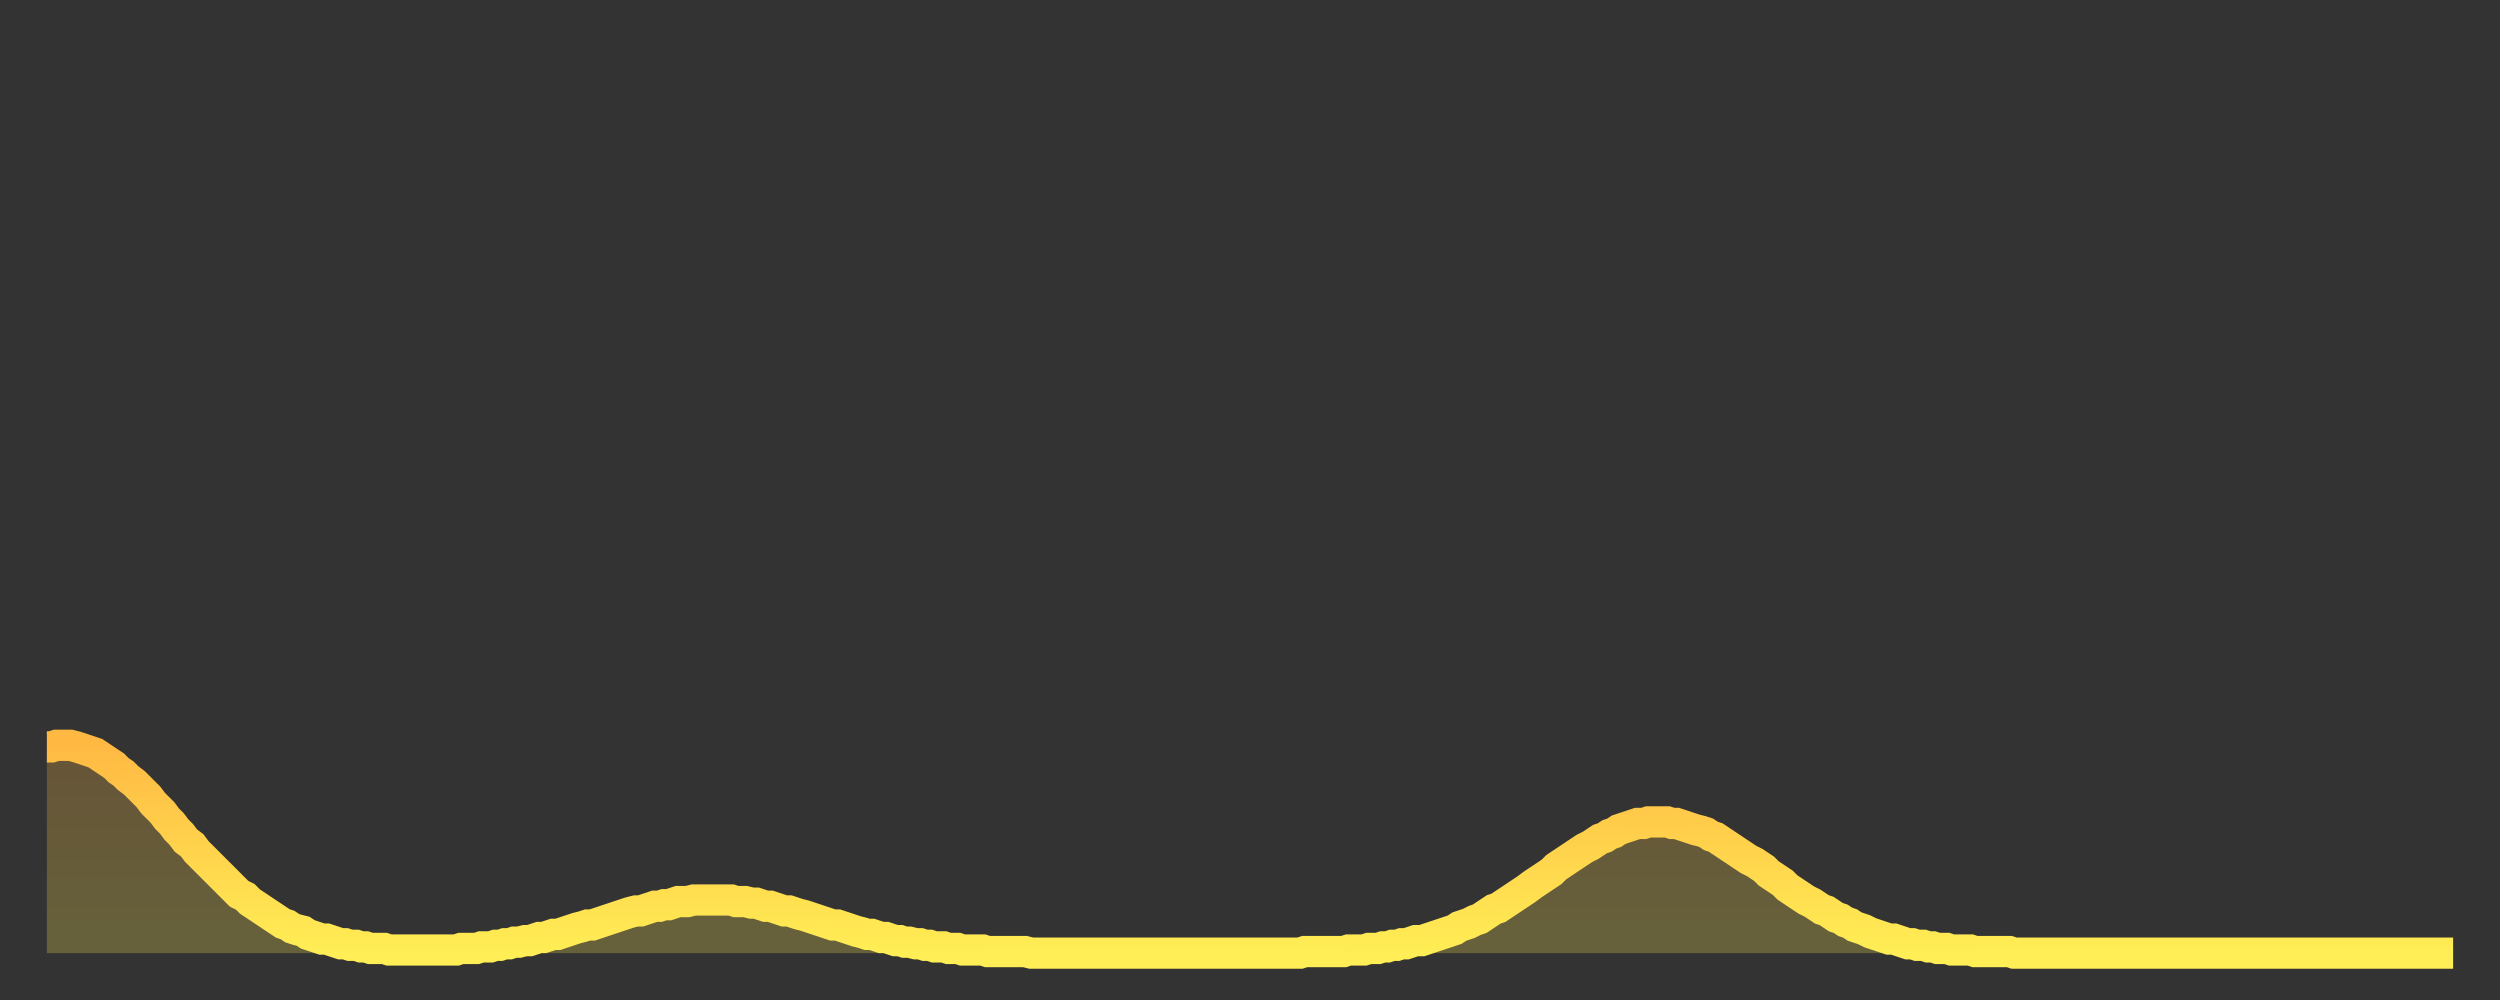 <?xml version="1.0" encoding="utf-8" ?>
<svg baseProfile="full" height="64" version="1.1" width="160" xmlns="http://www.w3.org/2000/svg" xmlns:ev="http://www.w3.org/2001/xml-events" xmlns:xlink="http://www.w3.org/1999/xlink"><rect width="100%" height="100%" fill="#333333" stroke="none"/><defs><linearGradient id="id4094944" x1="0" x2="0" y1="0" y2="1"><stop offset="0%" stop-color="#ffb943" /><stop offset="50%" stop-color="#ffd34c" /><stop offset="100%" stop-color="#ffee55" /></linearGradient></defs><g transform="translate(3,3)"><g><path d="M 0.0 44.8 0.3 44.8 0.6 44.7 0.9 44.7 1.2 44.7 1.5 44.7 1.9 44.8 2.2 44.9 2.5 45.0 2.8 45.1 3.1 45.2 3.4 45.4 3.7 45.6 4.0 45.8 4.3 46.0 4.6 46.3 4.9 46.5 5.2 46.8 5.6 47.1 5.9 47.4 6.2 47.7 6.5 48.0 6.8 48.4 7.1 48.7 7.4 49.0 7.7 49.4 8.0 49.7 8.3 50.1 8.6 50.4 8.9 50.8 9.3 51.1 9.6 51.5 9.9 51.8 10.2 52.1 10.5 52.4 10.8 52.7 11.1 53.0 11.4 53.3 11.7 53.6 12.0 53.9 12.3 54.2 12.7 54.4 13.0 54.7 13.3 54.9 13.6 55.1 13.9 55.3 14.2 55.5 14.5 55.7 14.8 55.9 15.1 56.1 15.4 56.2 15.7 56.4 16.0 56.5 16.4 56.6 16.7 56.8 17.0 56.9 17.3 57.0 17.6 57.1 17.9 57.1 18.2 57.2 18.5 57.3 18.8 57.4 19.1 57.4 19.4 57.5 19.8 57.5 20.1 57.6 20.4 57.6 20.7 57.7 21.0 57.7 21.3 57.7 21.6 57.7 21.9 57.8 22.2 57.8 22.5 57.8 22.8 57.8 23.1 57.8 23.5 57.8 23.8 57.8 24.1 57.8 24.4 57.8 24.7 57.8 25.0 57.8 25.3 57.8 25.6 57.8 25.9 57.8 26.2 57.8 26.5 57.7 26.8 57.7 27.2 57.7 27.5 57.7 27.8 57.6 28.1 57.6 28.4 57.6 28.7 57.5 29.0 57.5 29.3 57.4 29.6 57.4 29.9 57.3 30.2 57.3 30.6 57.2 30.9 57.2 31.2 57.1 31.5 57.0 31.8 57.0 32.1 56.9 32.4 56.8 32.7 56.8 33.0 56.7 33.3 56.6 33.6 56.5 33.9 56.4 34.3 56.3 34.6 56.2 34.9 56.2 35.2 56.1 35.5 56.0 35.8 55.9 36.1 55.8 36.4 55.7 36.7 55.6 37.0 55.5 37.3 55.4 37.7 55.3 38.0 55.3 38.3 55.2 38.6 55.1 38.9 55.0 39.2 55.0 39.5 54.9 39.8 54.9 40.1 54.8 40.4 54.7 40.7 54.7 41.0 54.7 41.4 54.6 41.7 54.6 42.0 54.6 42.3 54.6 42.6 54.6 42.9 54.6 43.2 54.6 43.5 54.6 43.8 54.6 44.1 54.7 44.4 54.7 44.7 54.7 45.1 54.8 45.4 54.8 45.7 54.9 46.0 55.0 46.3 55.0 46.6 55.1 46.9 55.2 47.2 55.3 47.5 55.3 47.8 55.4 48.1 55.5 48.5 55.6 48.8 55.7 49.1 55.8 49.4 55.9 49.7 56.0 50.0 56.1 50.3 56.2 50.6 56.2 50.9 56.3 51.2 56.4 51.5 56.5 51.8 56.6 52.2 56.7 52.5 56.8 52.8 56.8 53.1 56.9 53.4 57.0 53.7 57.0 54.0 57.1 54.3 57.2 54.6 57.2 54.9 57.3 55.2 57.3 55.6 57.4 55.9 57.4 56.2 57.5 56.5 57.5 56.8 57.6 57.1 57.6 57.4 57.6 57.7 57.7 58.0 57.7 58.3 57.7 58.6 57.8 58.9 57.8 59.3 57.8 59.6 57.8 59.9 57.8 60.2 57.9 60.5 57.9 60.8 57.9 61.1 57.9 61.4 57.9 61.7 57.9 62.0 57.9 62.3 57.9 62.6 57.9 63.0 58.0 63.3 58.0 63.6 58.0 63.9 58.0 64.2 58.0 64.5 58.0 64.8 58.0 65.1 58.0 65.4 58.0 65.7 58.0 66.0 58.0 66.4 58.0 66.7 58.0 67.0 58.0 67.3 58.0 67.6 58.0 67.9 58.0 68.2 58.0 68.5 58.0 68.8 58.0 69.1 58.0 69.4 58.0 69.7 58.0 70.1 58.0 70.4 58.0 70.7 58.0 71.0 58.0 71.3 58.0 71.6 58.0 71.9 58.0 72.2 58.0 72.5 58.0 72.8 58.0 73.1 58.0 73.5 58.0 73.8 58.0 74.1 58.0 74.4 58.0 74.7 58.0 75.0 58.0 75.3 58.0 75.6 58.0 75.9 58.0 76.2 58.0 76.5 58.0 76.8 58.0 77.2 58.0 77.5 58.0 77.8 58.0 78.1 58.0 78.4 58.0 78.7 58.0 79.0 58.0 79.3 58.0 79.6 58.0 79.9 58.0 80.2 58.0 80.5 57.9 80.9 57.9 81.2 57.9 81.5 57.9 81.8 57.9 82.1 57.9 82.4 57.9 82.7 57.9 83.0 57.9 83.3 57.8 83.6 57.8 83.9 57.8 84.3 57.8 84.6 57.7 84.9 57.7 85.2 57.7 85.5 57.6 85.8 57.6 86.1 57.5 86.4 57.5 86.7 57.4 87.0 57.4 87.3 57.3 87.6 57.2 88.0 57.2 88.3 57.1 88.6 57.0 88.9 56.9 89.2 56.8 89.5 56.7 89.8 56.6 90.1 56.5 90.4 56.3 90.7 56.2 91.0 56.1 91.4 55.9 91.7 55.8 92.0 55.6 92.3 55.4 92.6 55.2 92.9 55.1 93.2 54.9 93.5 54.7 93.8 54.5 94.1 54.3 94.4 54.1 94.7 53.9 95.1 53.6 95.4 53.4 95.7 53.2 96.0 53.0 96.3 52.8 96.6 52.5 96.9 52.3 97.2 52.1 97.5 51.9 97.8 51.7 98.1 51.5 98.4 51.3 98.8 51.1 99.1 50.9 99.4 50.7 99.7 50.6 100.0 50.4 100.3 50.3 100.6 50.1 100.9 50.0 101.2 49.9 101.5 49.8 101.8 49.7 102.2 49.7 102.5 49.6 102.8 49.6 103.1 49.6 103.4 49.6 103.7 49.6 104.0 49.7 104.3 49.7 104.6 49.8 104.9 49.9 105.2 50.0 105.5 50.1 105.9 50.2 106.2 50.3 106.5 50.5 106.8 50.6 107.1 50.8 107.4 51.0 107.7 51.2 108.0 51.4 108.3 51.6 108.6 51.8 108.9 52.0 109.3 52.2 109.6 52.4 109.9 52.6 110.2 52.9 110.5 53.1 110.8 53.3 111.1 53.5 111.4 53.8 111.7 54.0 112.0 54.2 112.3 54.4 112.6 54.6 113.0 54.8 113.3 55.0 113.6 55.2 113.9 55.3 114.2 55.5 114.5 55.7 114.8 55.8 115.1 56.0 115.4 56.1 115.7 56.3 116.0 56.4 116.3 56.5 116.7 56.7 117.0 56.8 117.3 56.9 117.6 57.0 117.9 57.1 118.2 57.1 118.5 57.2 118.8 57.3 119.1 57.4 119.4 57.4 119.7 57.5 120.1 57.5 120.4 57.6 120.7 57.6 121.0 57.7 121.3 57.7 121.6 57.7 121.9 57.8 122.2 57.8 122.5 57.8 122.8 57.8 123.1 57.8 123.4 57.9 123.8 57.9 124.1 57.9 124.4 57.9 124.7 57.9 125.0 57.9 125.3 57.9 125.6 57.9 125.9 58.0 126.2 58.0 126.5 58.0 126.8 58.0 127.2 58.0 127.5 58.0 127.8 58.0 128.1 58.0 128.4 58.0 128.7 58.0 129.0 58.0 129.3 58.0 129.6 58.0 129.9 58.0 130.2 58.0 130.5 58.0 130.9 58.0 131.2 58.0 131.5 58.0 131.8 58.0 132.1 58.0 132.4 58.0 132.7 58.0 133.0 58.0 133.3 58.0 133.6 58.0 133.9 58.0 134.2 58.0 134.6 58.0 134.9 58.0 135.2 58.0 135.5 58.0 135.8 58.0 136.1 58.0 136.4 58.0 136.7 58.0 137.0 58.0 137.3 58.0 137.6 58.0 138.0 58.0 138.3 58.0 138.6 58.0 138.9 58.0 139.2 58.0 139.5 58.0 139.8 58.0 140.1 58.0 140.4 58.0 140.7 58.0 141.0 58.0 141.3 58.0 141.7 58.0 142.0 58.0 142.3 58.0 142.6 58.0 142.9 58.0 143.2 58.0 143.5 58.0 143.8 58.0 144.1 58.0 144.4 58.0 144.7 58.0 145.1 58.0 145.4 58.0 145.7 58.0 146.0 58.0 146.3 58.0 146.6 58.0 146.9 58.0 147.2 58.0 147.5 58.0 147.8 58.0 148.1 58.0 148.4 58.0 148.8 58.0 149.1 58.0 149.4 58.0 149.7 58.0 150.0 58.0 150.3 58.0 150.6 58.0 150.9 58.0 151.2 58.0 151.5 58.0 151.8 58.0 152.1 58.0 152.5 58.0 152.8 58.0 153.1 58.0 153.4 58.0 153.7 58.0 154.0 58.0" fill="none" id="graph-curve" opacity="1" stroke="url(#id4094944)" stroke-width="2" /><path d="M 0 58 L 0.0 44.8 0.3 44.8 0.6 44.7 0.9 44.7 1.2 44.7 1.5 44.7 1.9 44.8 2.2 44.9 2.5 45.0 2.8 45.1 3.1 45.2 3.4 45.4 3.7 45.6 4.0 45.8 4.3 46.0 4.6 46.3 4.9 46.5 5.2 46.8 5.6 47.1 5.9 47.4 6.2 47.7 6.5 48.0 6.8 48.4 7.1 48.7 7.4 49.0 7.7 49.4 8.0 49.7 8.3 50.1 8.6 50.4 8.9 50.8 9.3 51.1 9.6 51.5 9.9 51.8 10.2 52.1 10.5 52.4 10.8 52.7 11.1 53.0 11.4 53.3 11.7 53.6 12.0 53.9 12.3 54.2 12.7 54.4 13.0 54.7 13.3 54.9 13.6 55.1 13.9 55.3 14.2 55.5 14.5 55.7 14.8 55.9 15.1 56.1 15.4 56.2 15.7 56.4 16.0 56.5 16.4 56.6 16.7 56.8 17.0 56.9 17.3 57.0 17.6 57.1 17.9 57.1 18.2 57.2 18.5 57.3 18.8 57.4 19.1 57.4 19.4 57.5 19.8 57.5 20.1 57.6 20.4 57.6 20.7 57.7 21.0 57.7 21.3 57.7 21.6 57.7 21.9 57.8 22.2 57.8 22.5 57.8 22.8 57.8 23.1 57.8 23.5 57.8 23.8 57.8 24.1 57.8 24.4 57.8 24.7 57.8 25.0 57.8 25.3 57.8 25.6 57.8 25.9 57.8 26.2 57.8 26.5 57.7 26.8 57.7 27.2 57.7 27.5 57.7 27.8 57.6 28.1 57.6 28.4 57.6 28.7 57.5 29.0 57.5 29.3 57.4 29.6 57.4 29.9 57.3 30.2 57.3 30.6 57.2 30.9 57.2 31.2 57.1 31.5 57.0 31.8 57.0 32.1 56.9 32.4 56.8 32.7 56.8 33.0 56.7 33.3 56.6 33.6 56.5 33.9 56.4 34.3 56.3 34.6 56.2 34.9 56.2 35.2 56.1 35.5 56.0 35.8 55.9 36.1 55.8 36.4 55.7 36.7 55.6 37.0 55.5 37.3 55.4 37.7 55.3 38.0 55.3 38.3 55.2 38.6 55.1 38.9 55.0 39.2 55.0 39.5 54.9 39.8 54.9 40.1 54.8 40.4 54.7 40.7 54.7 41.0 54.7 41.4 54.6 41.7 54.6 42.0 54.6 42.3 54.6 42.6 54.6 42.9 54.6 43.2 54.6 43.5 54.6 43.8 54.6 44.1 54.7 44.4 54.7 44.7 54.7 45.1 54.8 45.4 54.8 45.7 54.9 46.0 55.0 46.3 55.0 46.6 55.1 46.9 55.2 47.2 55.3 47.5 55.3 47.8 55.4 48.1 55.5 48.5 55.6 48.8 55.7 49.1 55.8 49.4 55.9 49.7 56.0 50.0 56.1 50.3 56.2 50.6 56.2 50.9 56.3 51.2 56.4 51.5 56.5 51.8 56.6 52.2 56.7 52.5 56.8 52.8 56.8 53.1 56.9 53.4 57.0 53.7 57.0 54.0 57.1 54.3 57.2 54.6 57.2 54.9 57.3 55.2 57.3 55.6 57.4 55.9 57.4 56.2 57.5 56.5 57.5 56.8 57.6 57.1 57.6 57.4 57.6 57.7 57.7 58.0 57.7 58.3 57.7 58.6 57.8 58.9 57.8 59.3 57.8 59.6 57.8 59.9 57.8 60.2 57.9 60.5 57.9 60.8 57.9 61.1 57.9 61.4 57.9 61.7 57.9 62.0 57.9 62.3 57.9 62.6 57.9 63.0 58.0 63.3 58.0 63.6 58.0 63.9 58.0 64.2 58.0 64.5 58.0 64.8 58.0 65.1 58.0 65.4 58.0 65.7 58.0 66.0 58.0 66.4 58.0 66.7 58.0 67.0 58.0 67.3 58.0 67.6 58.0 67.9 58.0 68.2 58.0 68.5 58.0 68.8 58.0 69.1 58.0 69.4 58.0 69.7 58.0 70.1 58.0 70.4 58.0 70.7 58.0 71.0 58.0 71.3 58.0 71.6 58.0 71.9 58.0 72.2 58.0 72.5 58.0 72.8 58.0 73.1 58.0 73.5 58.0 73.8 58.0 74.1 58.0 74.4 58.0 74.7 58.0 75.0 58.0 75.3 58.0 75.6 58.0 75.9 58.0 76.2 58.0 76.5 58.0 76.8 58.0 77.2 58.0 77.5 58.0 77.8 58.0 78.1 58.0 78.4 58.0 78.7 58.0 79.0 58.0 79.3 58.0 79.6 58.0 79.9 58.0 80.2 58.0 80.5 57.9 80.9 57.9 81.2 57.9 81.5 57.9 81.8 57.9 82.1 57.9 82.4 57.9 82.7 57.9 83.0 57.9 83.3 57.8 83.6 57.8 83.9 57.8 84.3 57.8 84.6 57.7 84.9 57.7 85.2 57.7 85.5 57.6 85.8 57.6 86.1 57.5 86.4 57.5 86.7 57.4 87.0 57.4 87.3 57.3 87.6 57.2 88.0 57.2 88.3 57.1 88.6 57.0 88.9 56.9 89.2 56.8 89.5 56.7 89.8 56.6 90.1 56.5 90.4 56.3 90.7 56.2 91.0 56.1 91.4 55.9 91.7 55.8 92.0 55.6 92.3 55.4 92.6 55.2 92.9 55.1 93.2 54.9 93.5 54.7 93.8 54.5 94.1 54.3 94.4 54.1 94.7 53.9 95.1 53.6 95.4 53.4 95.7 53.2 96.0 53.0 96.3 52.8 96.6 52.5 96.9 52.3 97.2 52.1 97.5 51.9 97.8 51.7 98.1 51.5 98.4 51.3 98.8 51.1 99.1 50.9 99.4 50.7 99.7 50.6 100.0 50.4 100.3 50.3 100.6 50.1 100.9 50.0 101.2 49.9 101.5 49.8 101.8 49.7 102.2 49.7 102.5 49.6 102.8 49.6 103.1 49.6 103.4 49.6 103.7 49.6 104.0 49.7 104.3 49.7 104.6 49.8 104.9 49.9 105.2 50.0 105.5 50.1 105.9 50.2 106.2 50.3 106.5 50.5 106.8 50.6 107.1 50.8 107.4 51.0 107.7 51.2 108.0 51.4 108.3 51.6 108.6 51.8 108.9 52.0 109.3 52.2 109.6 52.4 109.9 52.6 110.2 52.9 110.5 53.1 110.8 53.3 111.1 53.5 111.4 53.8 111.7 54.0 112.0 54.2 112.3 54.4 112.6 54.6 113.0 54.8 113.3 55.0 113.6 55.2 113.9 55.3 114.2 55.5 114.5 55.7 114.8 55.8 115.1 56.0 115.4 56.1 115.7 56.3 116.0 56.4 116.3 56.5 116.7 56.7 117.0 56.8 117.3 56.9 117.6 57.0 117.9 57.1 118.2 57.1 118.5 57.2 118.8 57.3 119.1 57.4 119.4 57.4 119.7 57.5 120.1 57.5 120.4 57.6 120.7 57.6 121.0 57.7 121.3 57.7 121.6 57.7 121.9 57.8 122.2 57.8 122.5 57.8 122.8 57.8 123.1 57.8 123.4 57.9 123.8 57.9 124.1 57.9 124.4 57.9 124.7 57.9 125.0 57.9 125.3 57.9 125.6 57.9 125.9 58.0 126.2 58.0 126.5 58.0 126.8 58.0 127.2 58.0 127.5 58.0 127.8 58.0 128.1 58.0 128.4 58.0 128.7 58.0 129.0 58.0 129.3 58.0 129.6 58.0 129.9 58.0 130.2 58.0 130.5 58.0 130.9 58.0 131.2 58.0 131.5 58.0 131.8 58.0 132.1 58.0 132.4 58.0 132.7 58.0 133.0 58.0 133.3 58.0 133.6 58.0 133.9 58.0 134.2 58.0 134.6 58.0 134.9 58.0 135.2 58.0 135.5 58.0 135.8 58.0 136.1 58.0 136.4 58.0 136.7 58.0 137.0 58.0 137.3 58.0 137.6 58.0 138.0 58.0 138.3 58.0 138.6 58.0 138.9 58.0 139.2 58.0 139.5 58.0 139.8 58.0 140.1 58.0 140.4 58.0 140.7 58.0 141.0 58.0 141.3 58.0 141.7 58.0 142.0 58.0 142.3 58.0 142.6 58.0 142.9 58.0 143.2 58.0 143.5 58.0 143.8 58.0 144.1 58.0 144.4 58.0 144.7 58.0 145.1 58.0 145.4 58.0 145.7 58.0 146.0 58.0 146.3 58.0 146.6 58.0 146.9 58.0 147.2 58.0 147.5 58.0 147.8 58.0 148.1 58.0 148.4 58.0 148.8 58.0 149.1 58.0 149.4 58.0 149.7 58.0 150.0 58.0 150.3 58.0 150.6 58.0 150.9 58.0 151.2 58.0 151.5 58.0 151.8 58.0 152.1 58.0 152.5 58.0 152.8 58.0 153.1 58.0 153.4 58.0 153.7 58.0 154.0 58.0 154 58" fill="url(#id4094944)" fill-opacity=".25" id="graph-shadow" /></g></g></svg>
